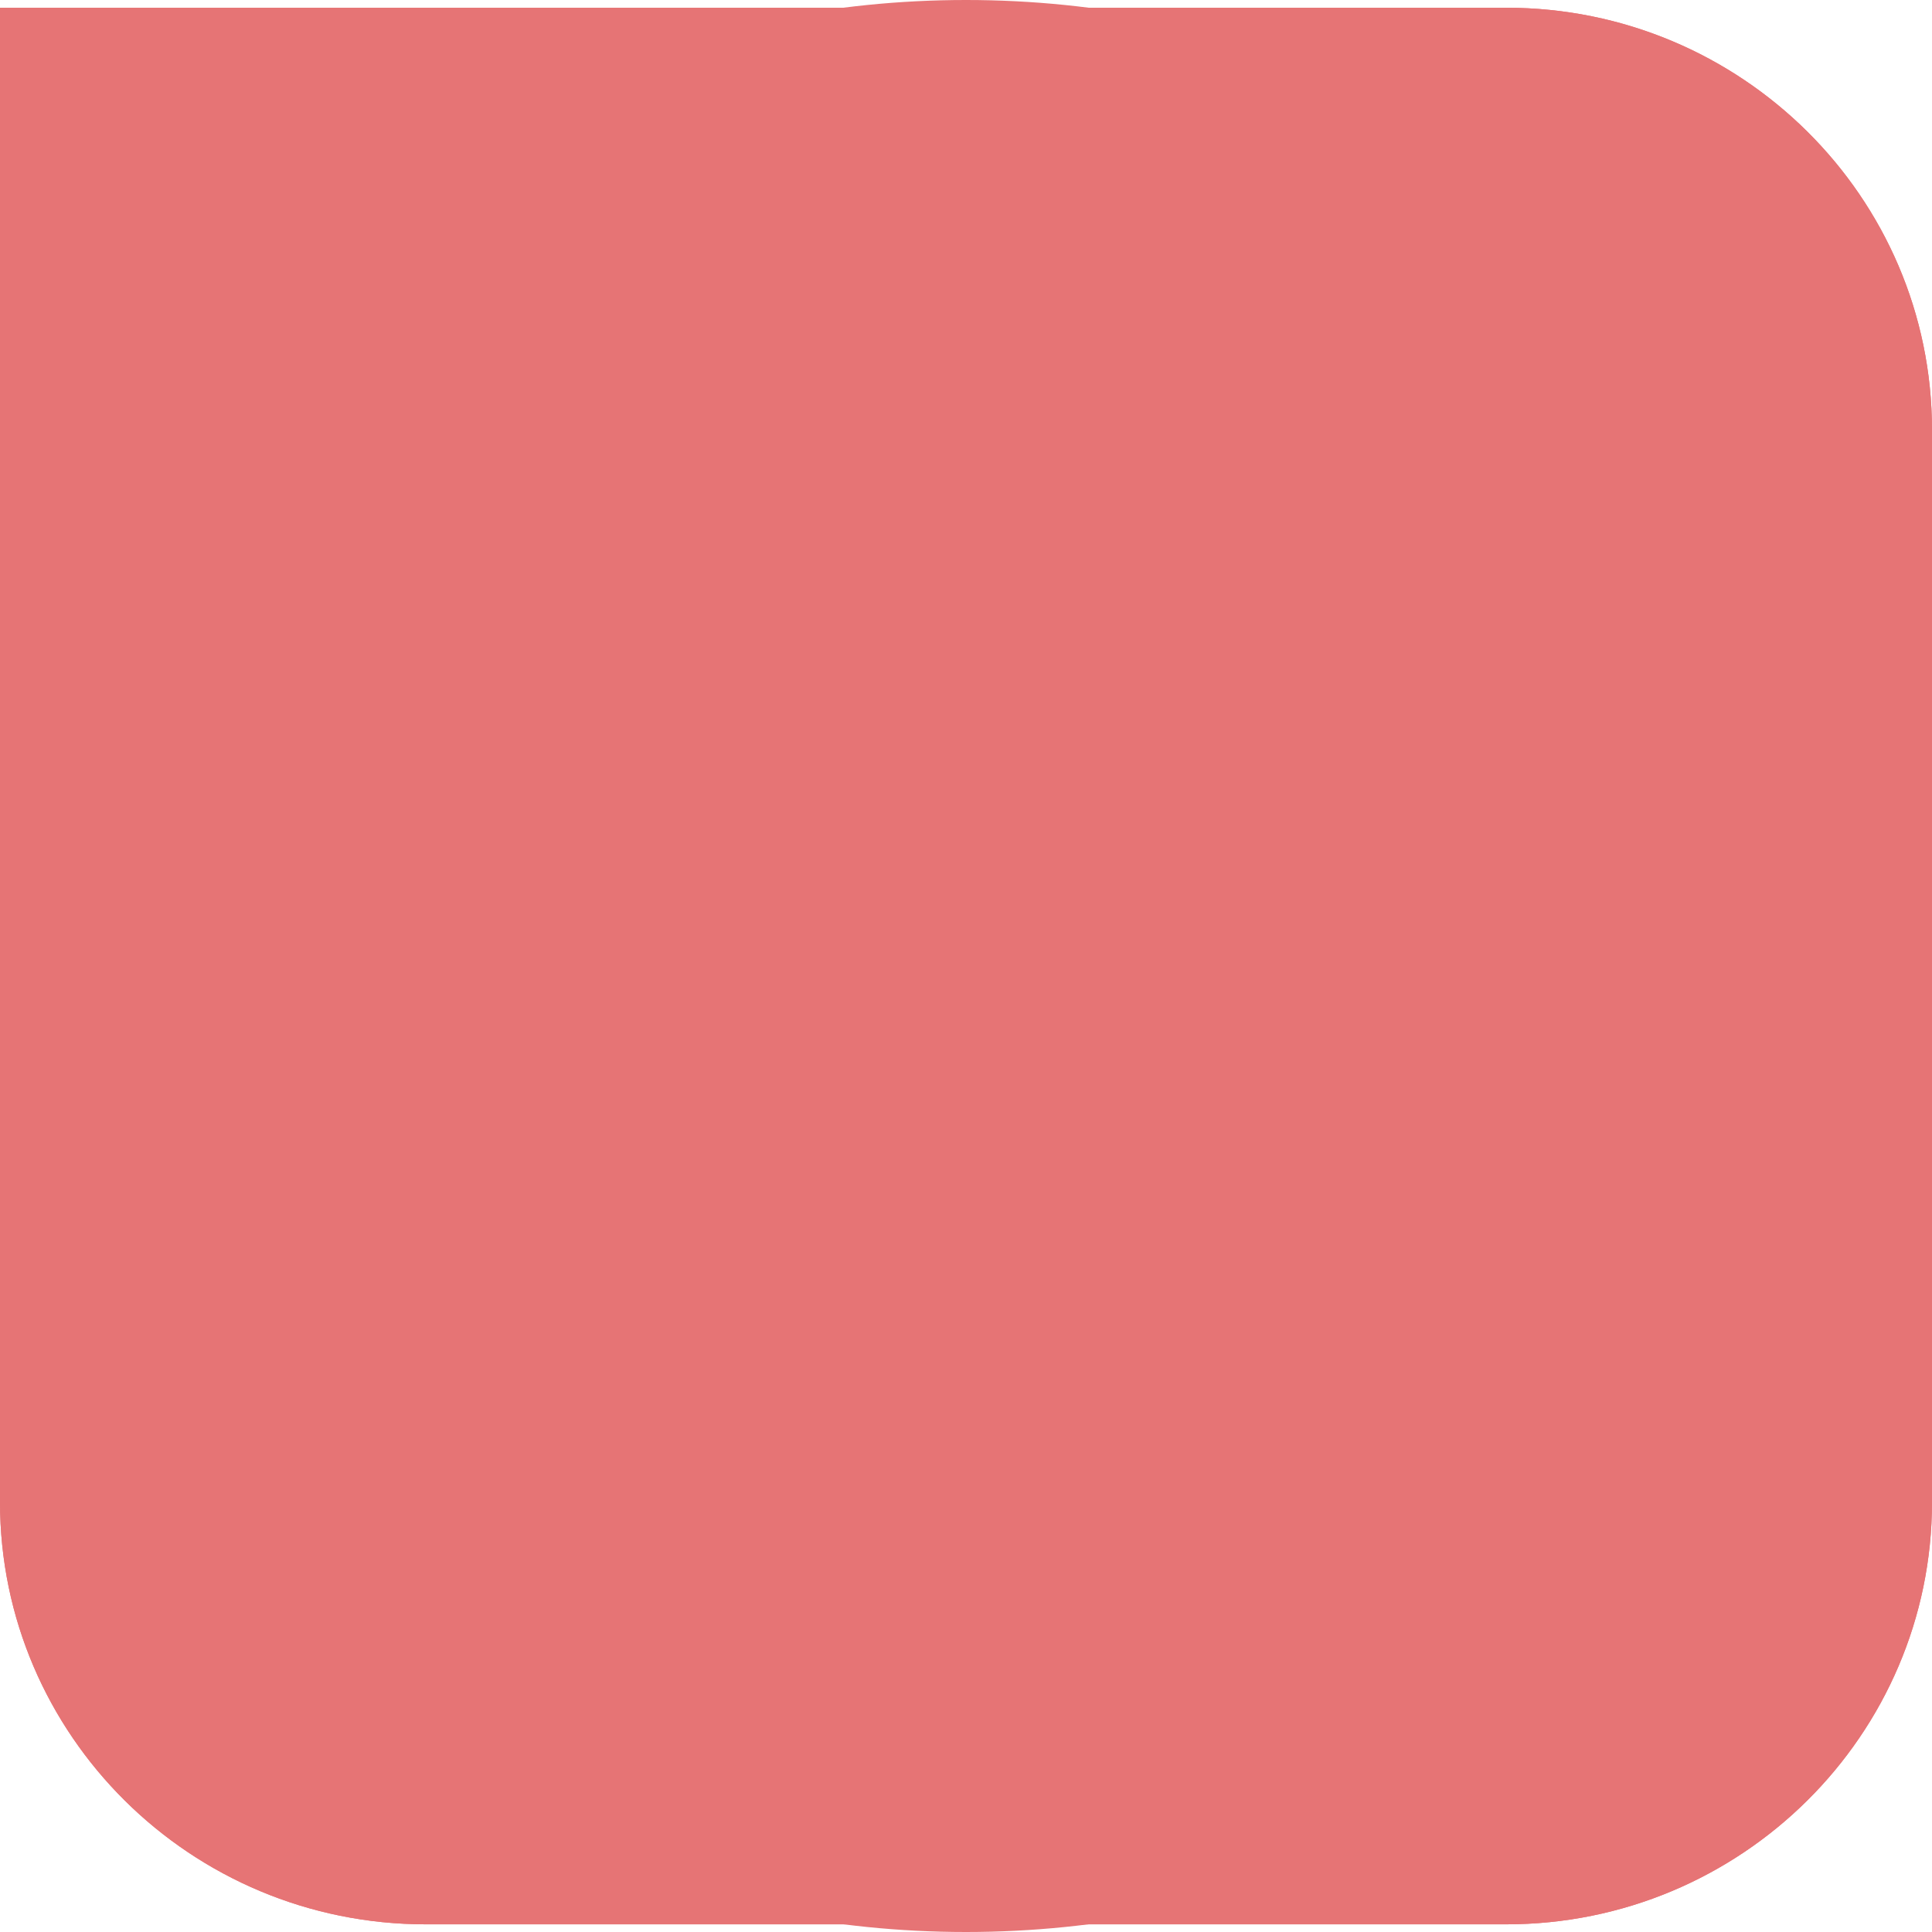 <svg width="250" height="250" viewBox="0 0 250 250" fill="none" xmlns="http://www.w3.org/2000/svg">
<path d="M125 250C194.036 250 250 194.036 250 125C250 55.964 194.036 0 125 0C55.964 0 0 55.964 0 125C0 194.036 55.964 250 125 250Z" fill="#E67475"/>
<path d="M0 1H194.902C225.308 1 250 25.488 250 55.657V194.349C250 224.512 225.314 249.007 194.902 249.007H55.098C24.692 249.007 0 224.518 0 194.349V1Z" fill="#E67475"/>
<path d="M0 1H194.902C225.308 1 250 25.488 250 55.657V194.349C250 224.512 225.314 249.007 194.902 249.007H55.098C24.692 249.007 0 224.518 0 194.349V1Z" fill="#E67475"/>
</svg>
